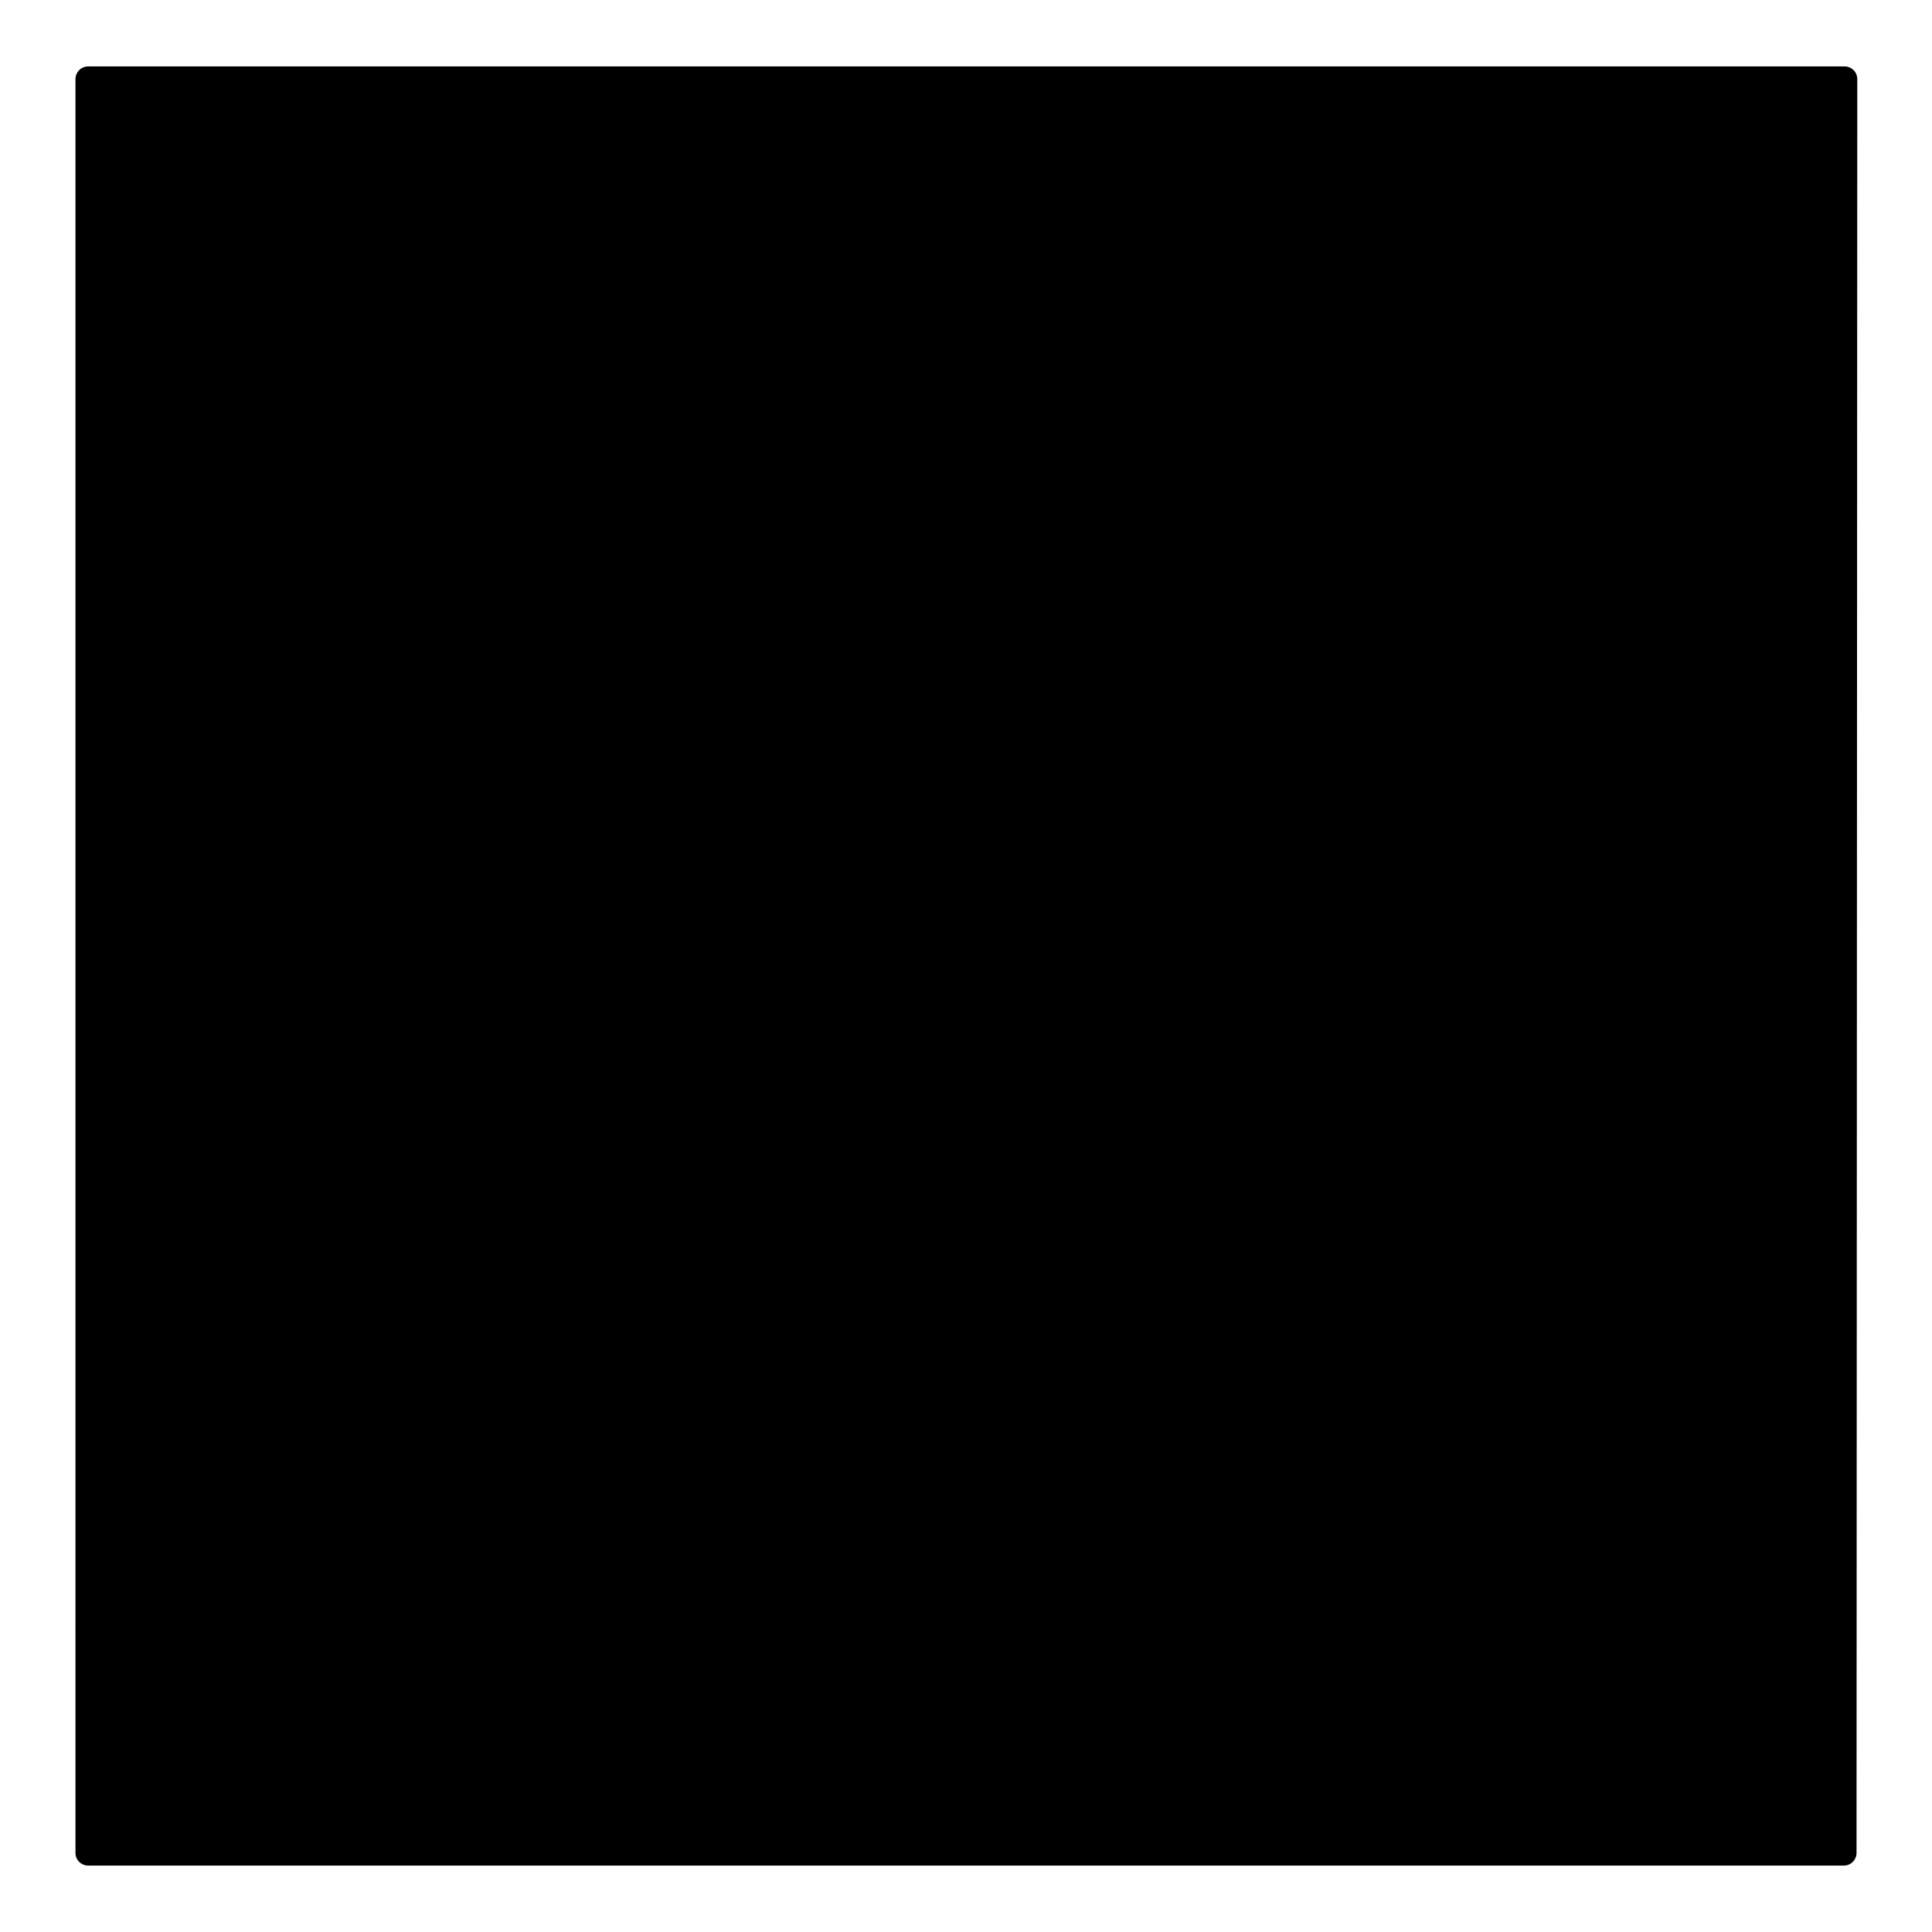 <?xml version="1.0" encoding="utf-8"?>
<!-- Svg Vector Icons : http://www.onlinewebfonts.com/icon -->
<!DOCTYPE svg PUBLIC "-//W3C//DTD SVG 1.1//EN" "http://www.w3.org/Graphics/SVG/1.1/DTD/svg11.dtd">
<svg version="1.1" xmlns="http://www.w3.org/2000/svg" xmlns:xlink="http://www.w3.org/1999/xlink" x="0px" y="0px" viewBox="0 0 256 256" enable-background="new 0 0 256 256" xml:space="preserve">
<g><g><path fill="#000000" d="M246,245.5c0,0.9-0.7,1.7-1.7,1.7H11.7c-0.9,0-1.7-0.7-1.7-1.7v-235c0-0.9,0.7-1.7,1.7-1.7h232.7c0.9,0,1.7,0.7,1.7,1.7L246,245.5L246,245.5z"/><path fill="#000000" d="M93.4,65.7c0,15.5-12.6,28.1-28.1,28.1c-15.5,0-28.1-12.6-28.1-28.1c0-15.5,12.6-28.1,28.1-28.1C80.8,37.5,93.4,50.1,93.4,65.7z"/><path fill="#000000" d="M10,215.8c0,0,43.7-70.3,71.5-70.7c17-0.2,78.8,99.4,78.8,99.4"/><path fill="#000000" d="M132.2,161.4c0,0,31.3-56.3,47.5-50.6c16.3,5.6,63.1,107.5,63.1,107.5"/></g></g>
</svg>